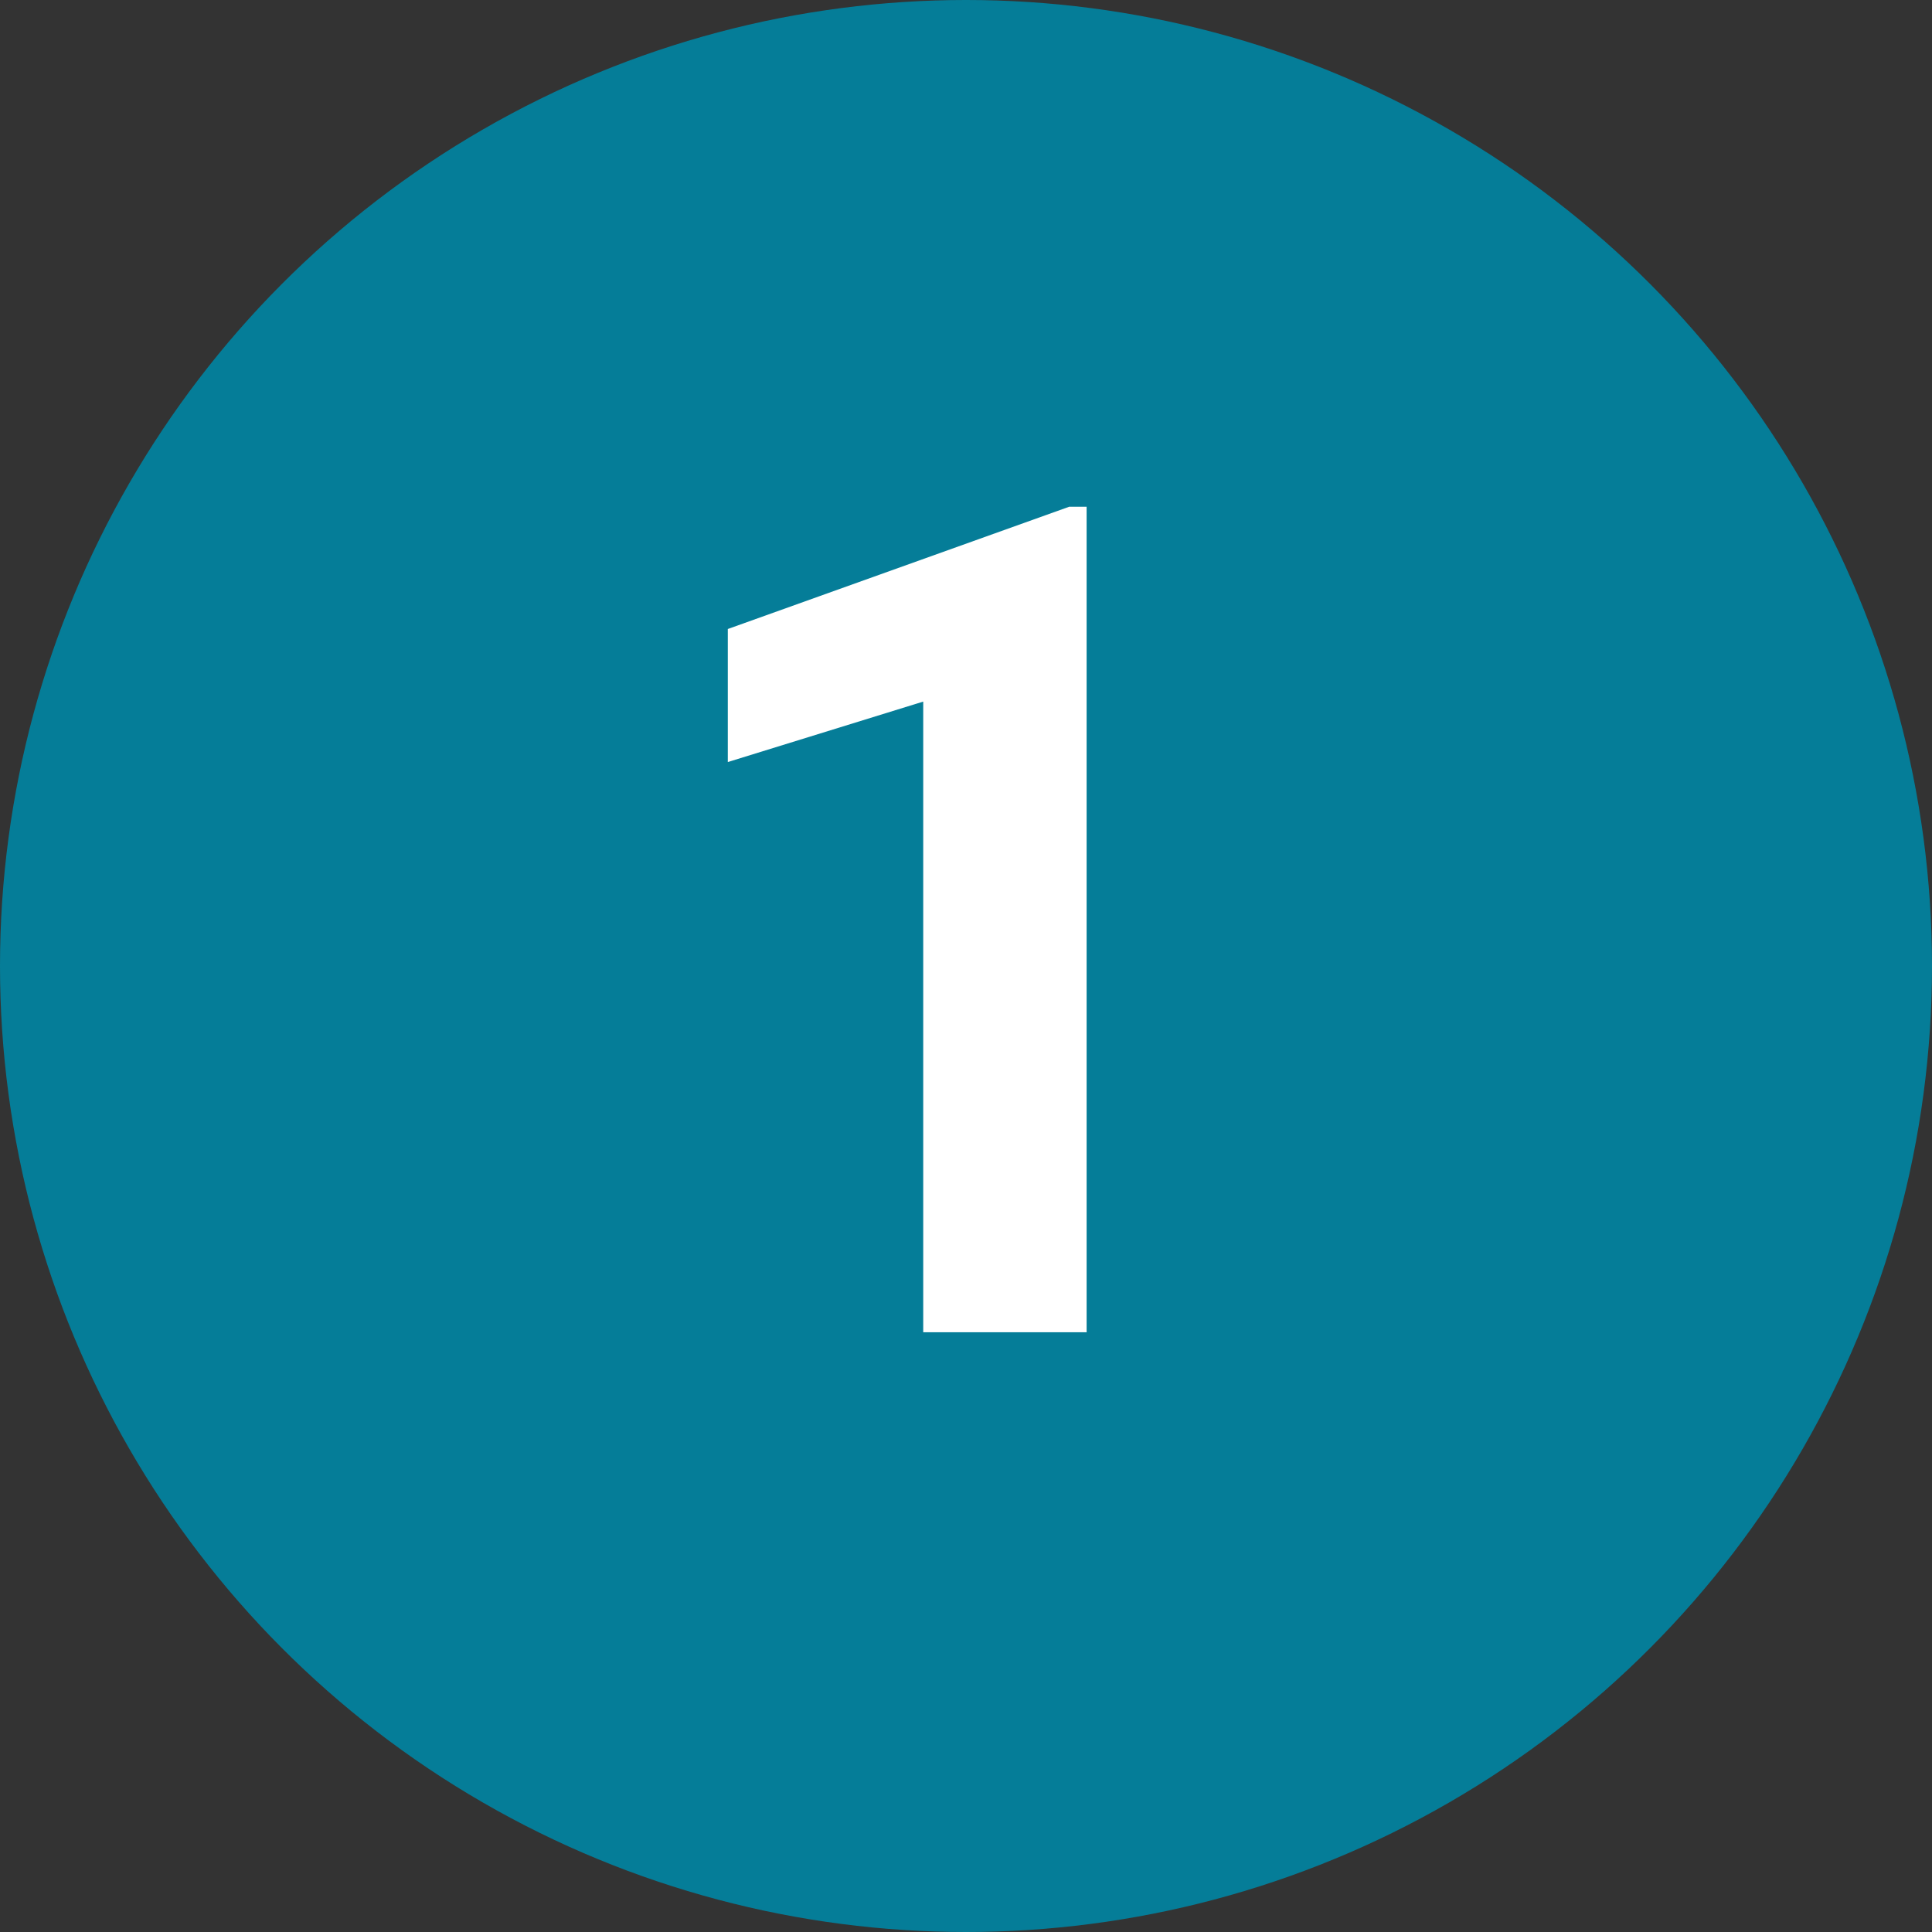 <?xml version="1.0" encoding="UTF-8"?><svg xmlns="http://www.w3.org/2000/svg" viewBox="0 0 70 70"><rect x="0" y="0" width="70" height="70" fill="#333333" stroke="none"/><g id="a"><circle cx="35" cy="35" r="35" style="fill:#057d98;"/></g><g id="b"><path d="M39.38,48.27h-5.93v-22.85l-7.08,2.19v-4.82l12.37-4.43h.63v29.9Z" style="fill:#fff;"/></g></svg>